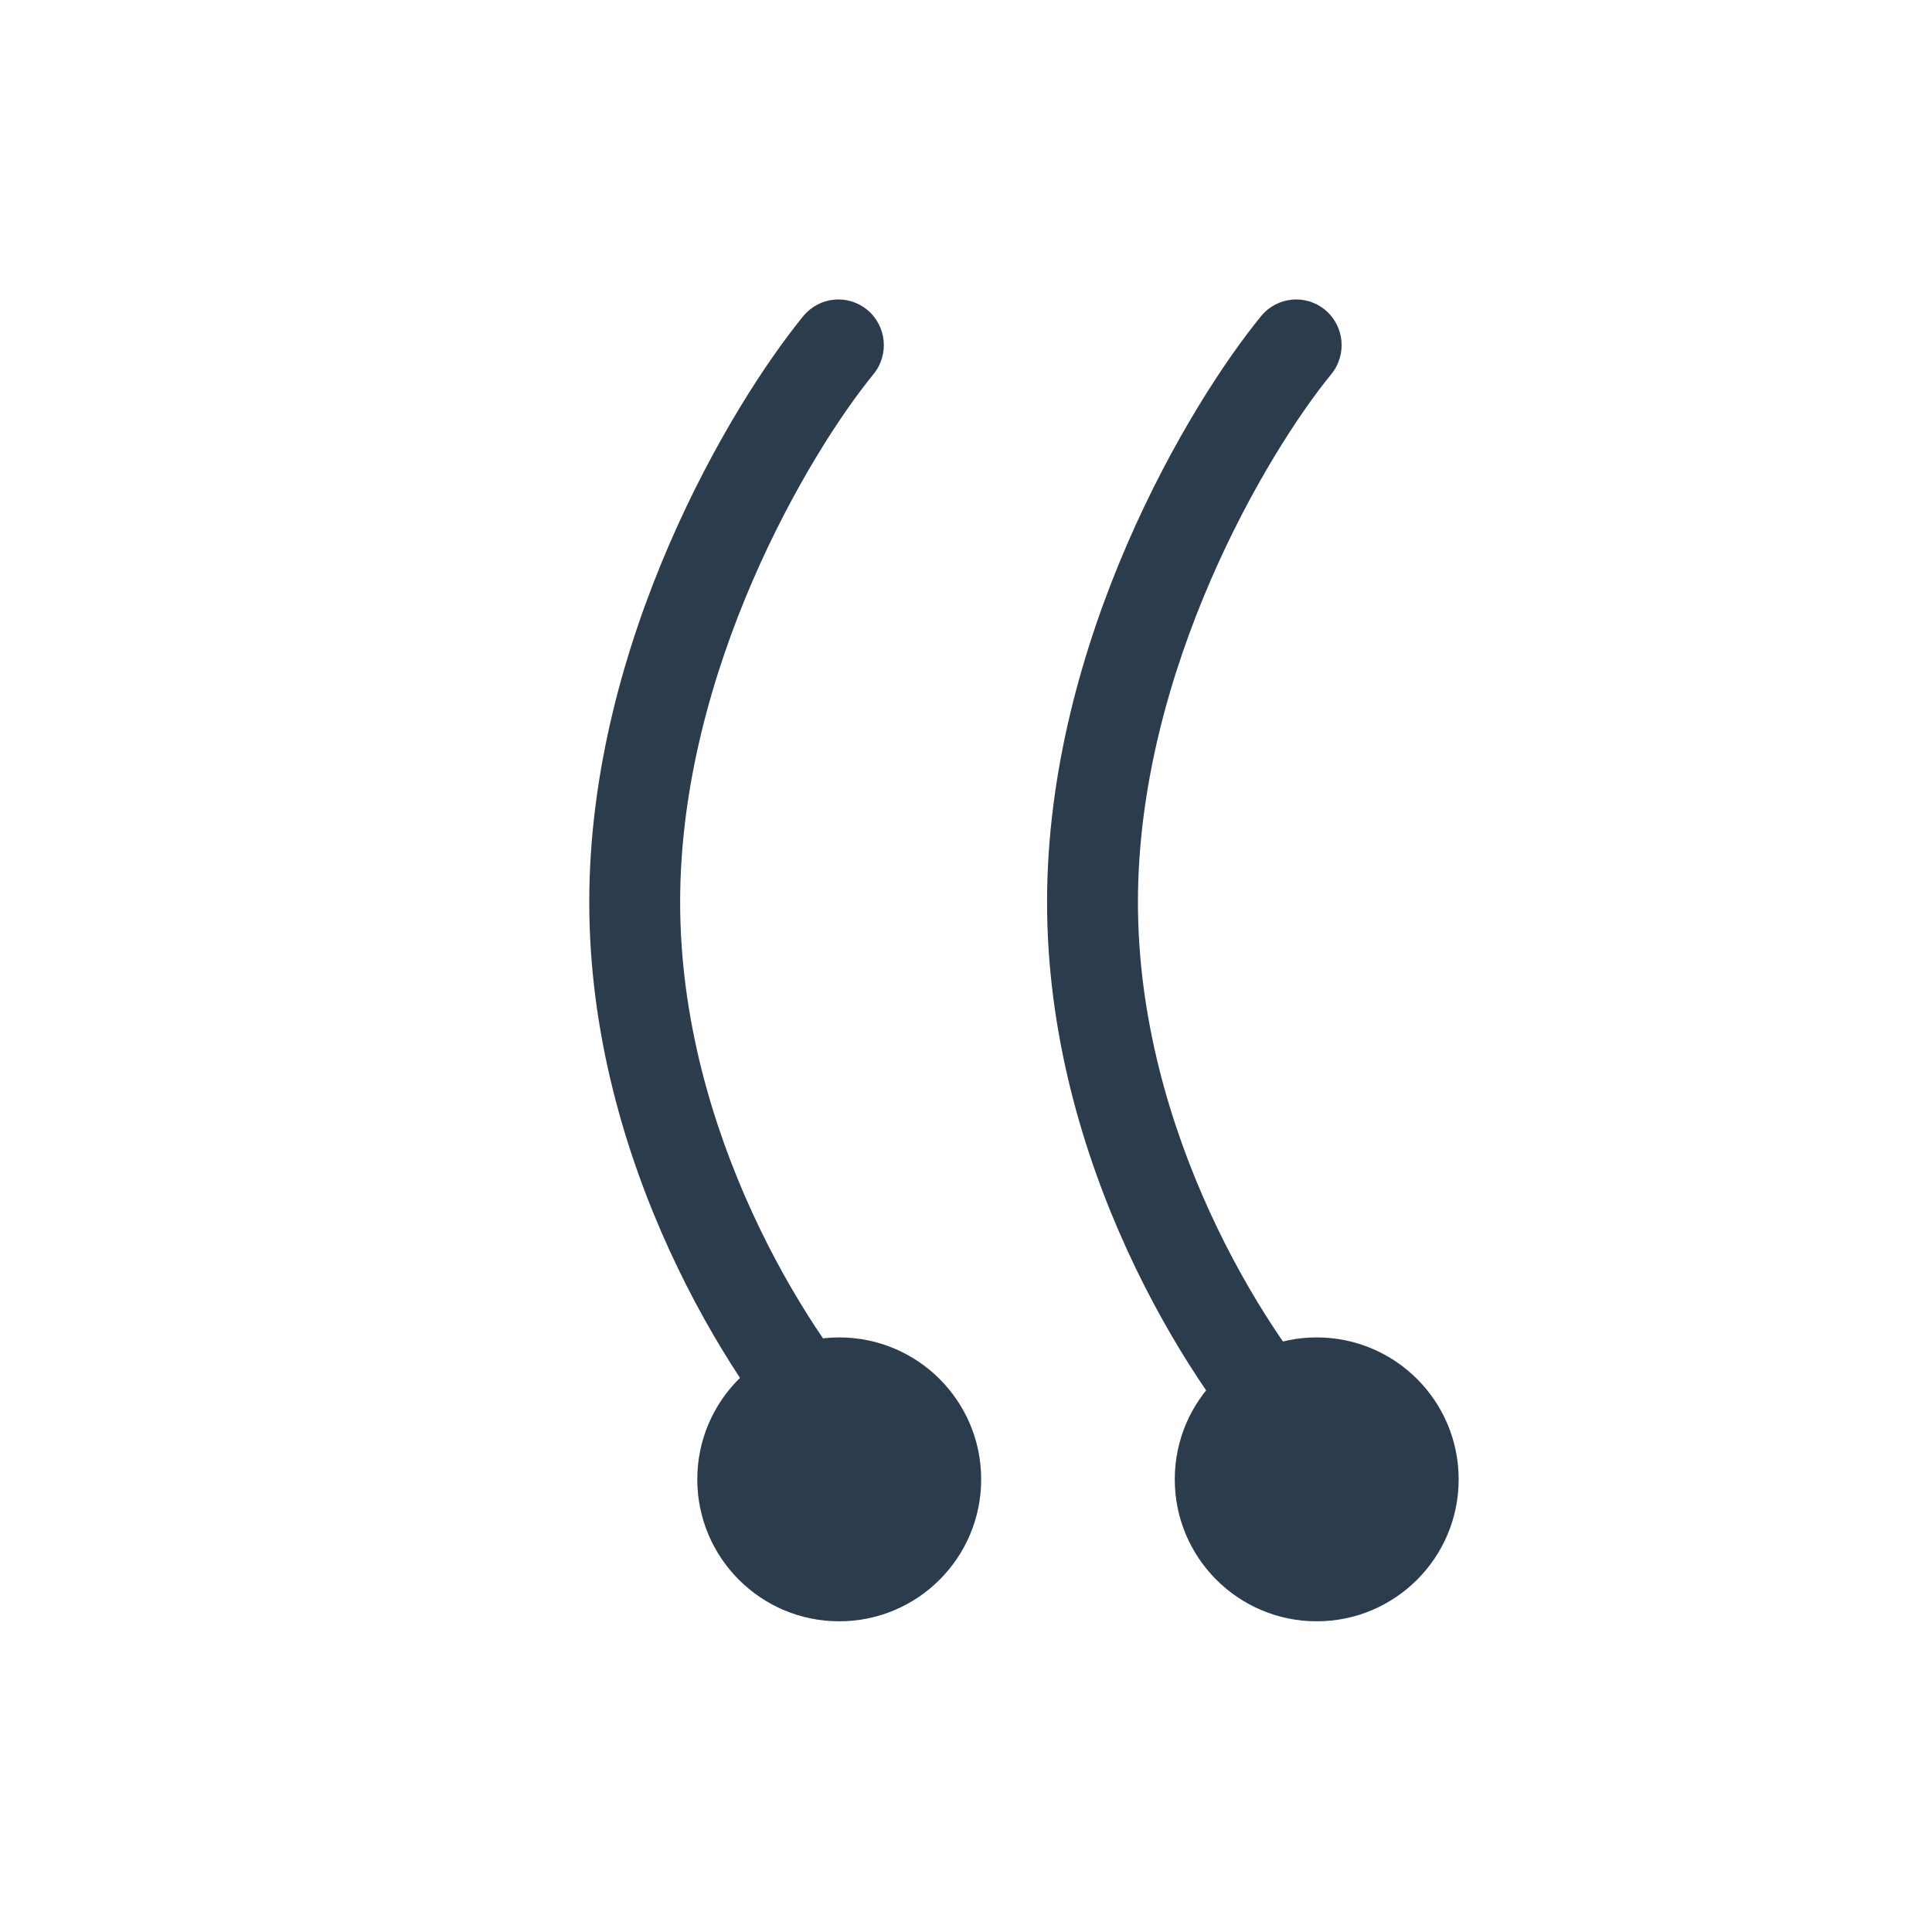 <svg width="200" height="200" viewBox="0 0 200 200" fill="none" xmlns="http://www.w3.org/2000/svg">
<path fill-rule="evenodd" clip-rule="evenodd" d="M89.781 32.078C91.787 33.738 92.074 36.719 90.423 38.735C83.782 46.845 70.408 69.36 70.408 93.39C70.408 117.355 83.727 137.947 90.246 145.043C92.009 146.961 91.891 149.953 89.983 151.725C88.074 153.498 85.098 153.379 83.335 151.46C75.797 143.254 61 120.479 61 93.39C61 66.365 75.742 41.782 83.159 32.724C84.811 30.707 87.775 30.418 89.781 32.078Z" fill="#2B3D4C"/>
<path fill-rule="evenodd" clip-rule="evenodd" d="M137.171 32.078C139.177 33.738 139.464 36.719 137.813 38.735C131.173 46.845 117.799 69.36 117.799 93.39C117.799 117.355 131.118 137.947 137.637 145.043C139.4 146.961 139.282 149.953 137.373 151.725C135.465 153.498 132.489 153.379 130.726 151.46C123.187 143.254 108.391 120.479 108.391 93.39C108.391 66.365 123.133 41.782 130.55 32.724C132.201 30.707 135.166 30.418 137.171 32.078Z" fill="#2B3D4C"/>
<circle cx="86.877" cy="153.143" r="14.694" fill="#2B3D4C"/>
<circle cx="136.306" cy="153.143" r="14.694" fill="#2B3D4C"/>
</svg>
